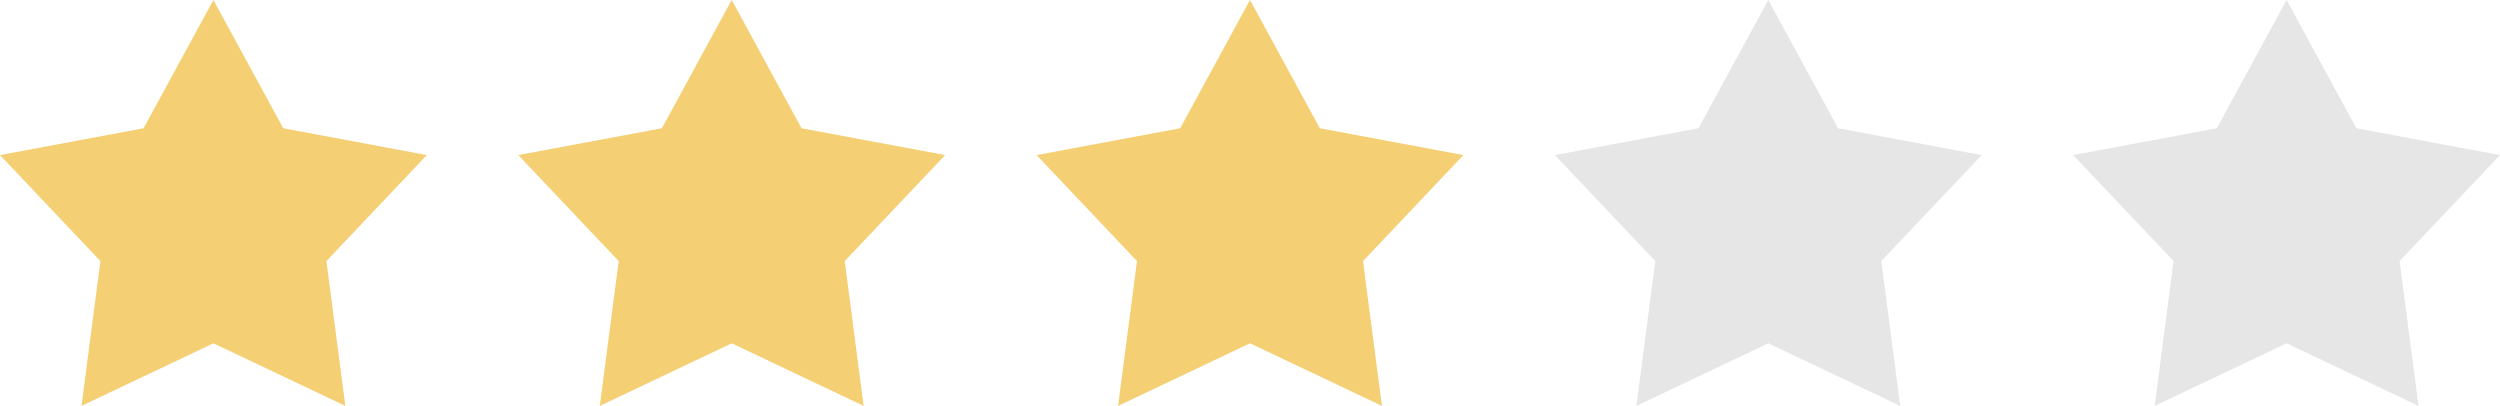 <?xml version="1.0" encoding="UTF-8"?>
<svg id="Layer_2" data-name="Layer 2" xmlns="http://www.w3.org/2000/svg" viewBox="0 0 246 39.94">
  <defs>
    <style>
      .cls-1 {
        fill: #f4cf73;
      }

      .cls-1, .cls-2 {
        stroke-width: 0px;
      }

      .cls-2 {
        fill: #e6e6e6;
      }
    </style>
  </defs>
  <g id="Layer_1-2" data-name="Layer 1">
    <g>
      <polygon class="cls-1" points="21 0 27.87 12.62 42 15.26 32.12 25.69 33.98 39.94 21 33.78 8.02 39.94 9.88 25.69 0 15.26 14.13 12.62 21 0"/>
      <polygon class="cls-1" points="72 0 78.87 12.62 93 15.26 83.12 25.69 84.98 39.94 72 33.78 59.02 39.94 60.88 25.69 51 15.26 65.13 12.62 72 0"/>
      <polygon class="cls-1" points="123 0 129.87 12.62 144 15.26 134.12 25.69 135.98 39.94 123 33.78 110.02 39.94 111.88 25.69 102 15.26 116.13 12.62 123 0"/>
      <polygon class="cls-2" points="225 0 231.87 12.62 246 15.26 236.12 25.69 237.98 39.94 225 33.78 212.02 39.94 213.88 25.69 204 15.26 218.13 12.62 225 0"/>
      <polygon class="cls-2" points="174 0 180.87 12.62 195 15.26 185.12 25.69 186.98 39.94 174 33.78 161.02 39.94 162.88 25.69 153 15.26 167.13 12.62 174 0"/>
    </g>
  </g>
</svg>
